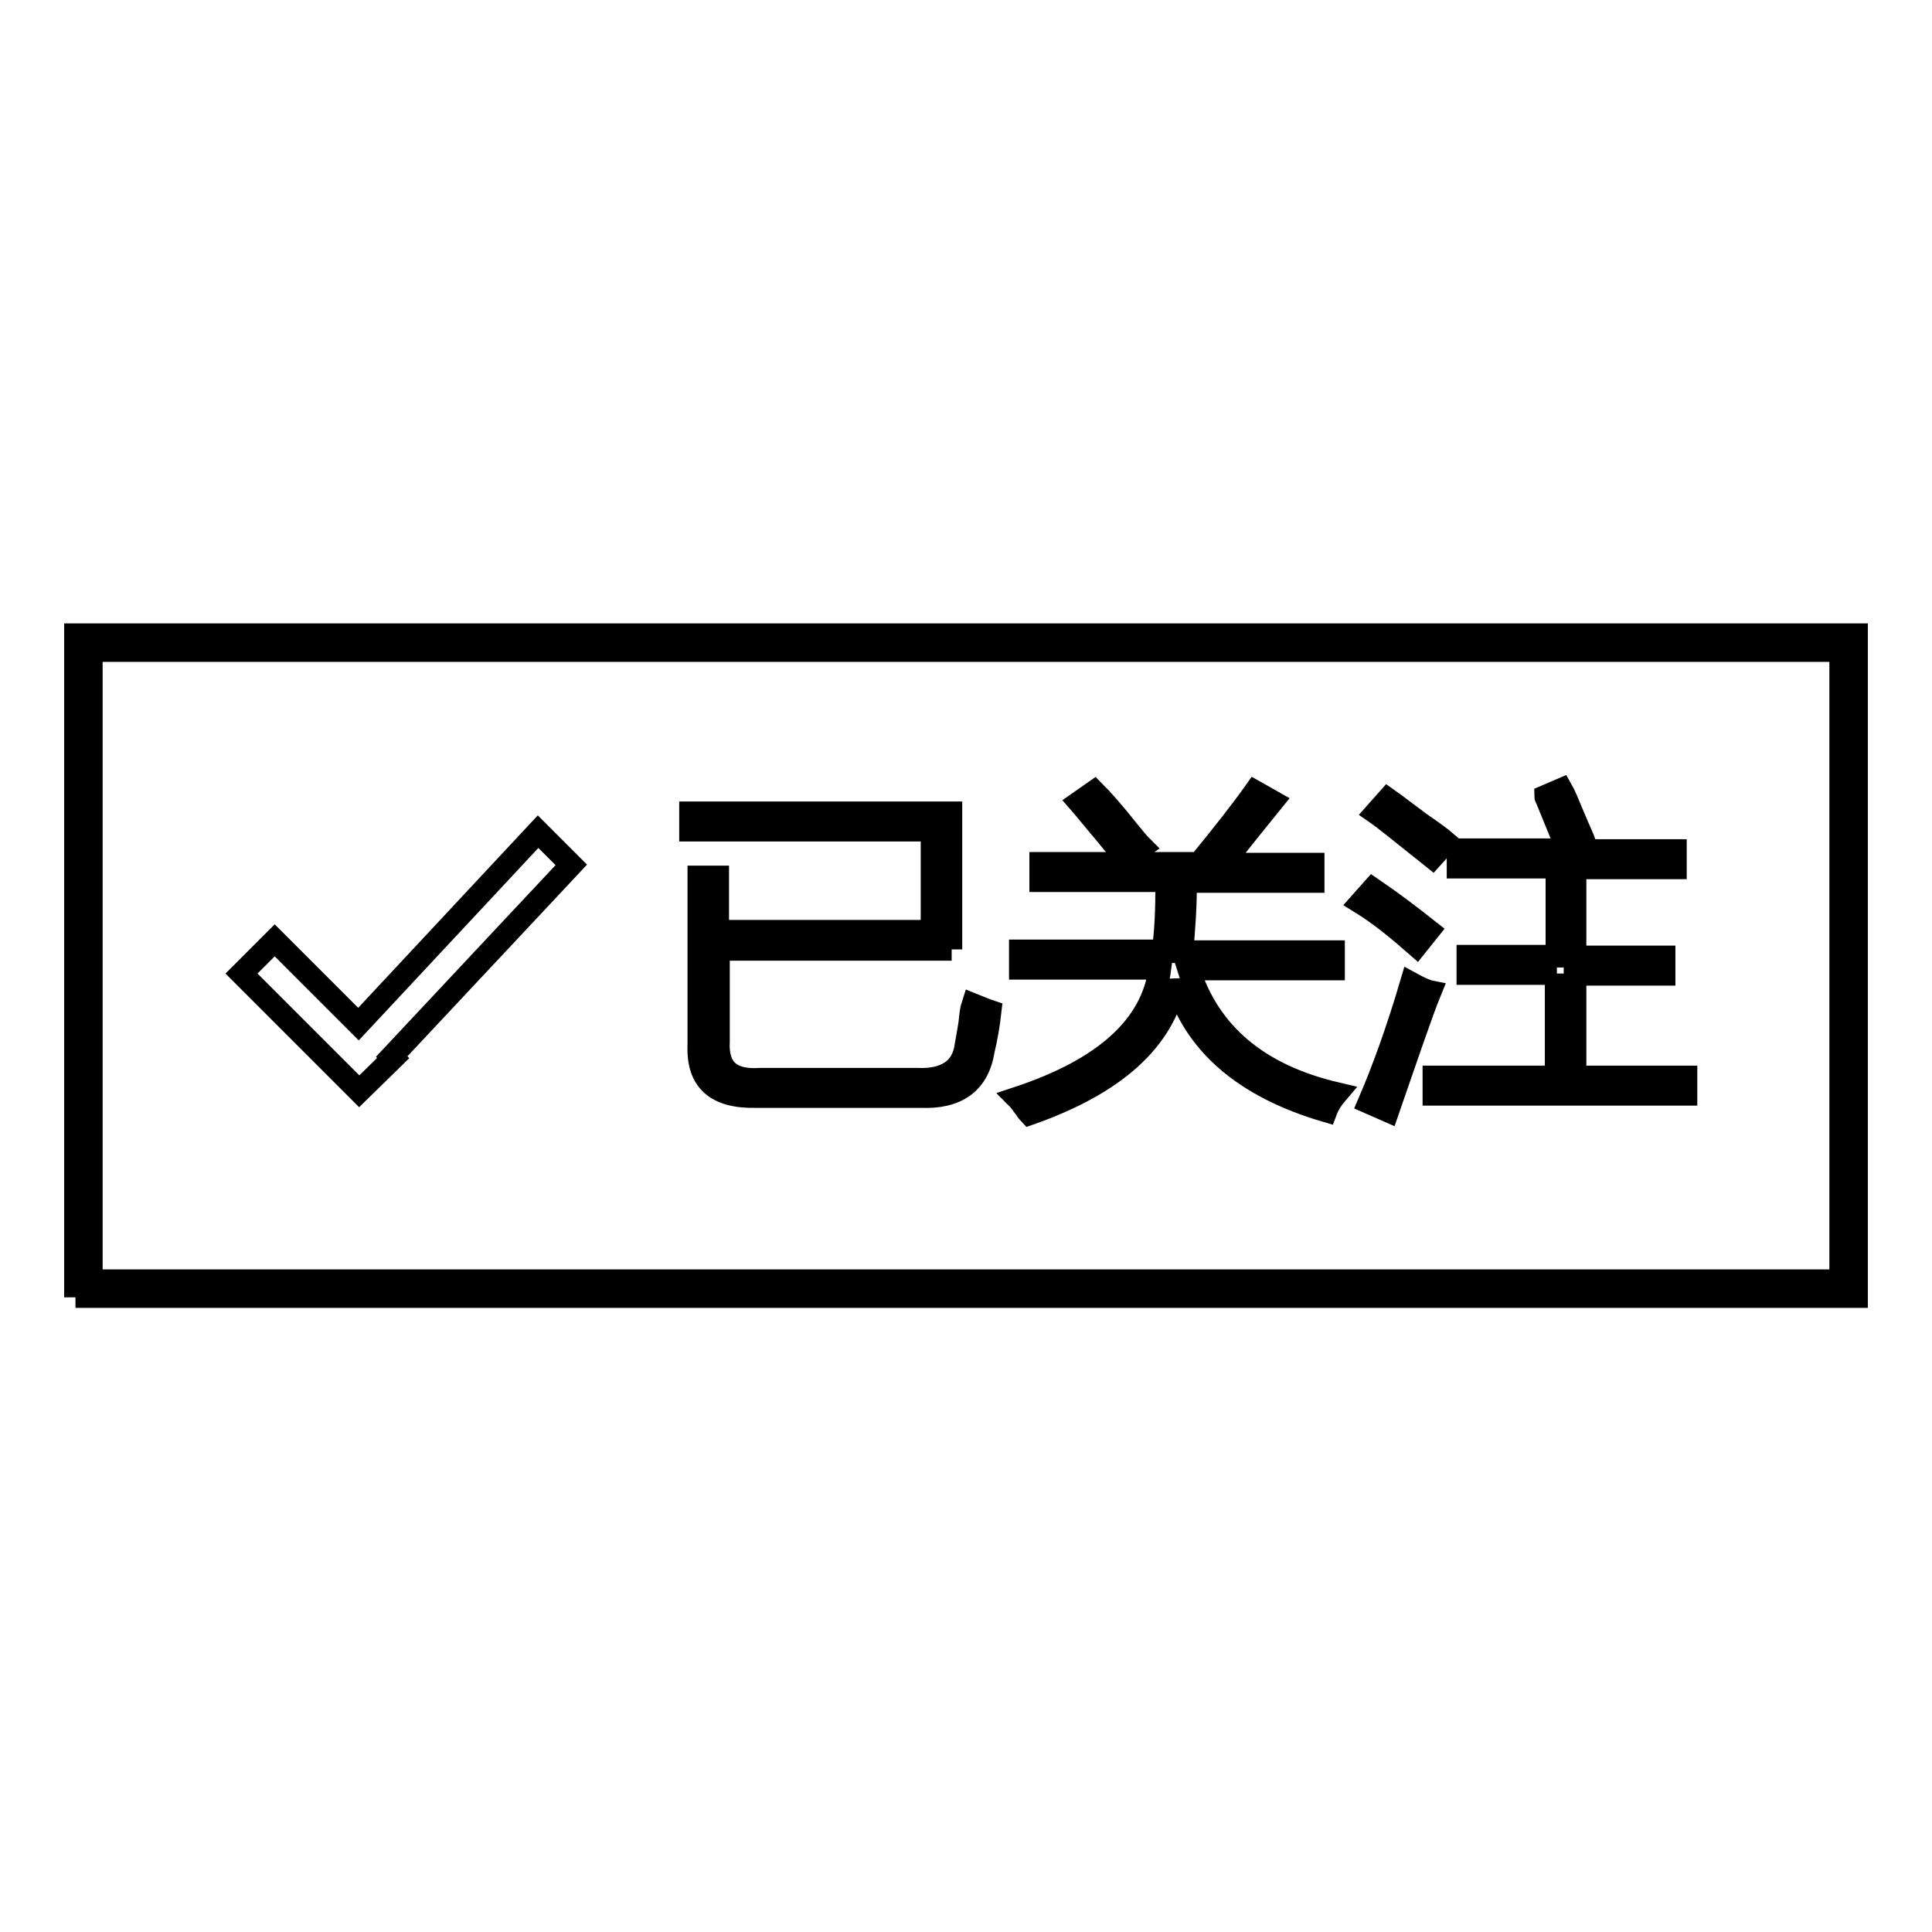 <?xml version="1.0" encoding="utf-8"?>
<!-- Svg Vector Icons : http://www.onlinewebfonts.com/icon -->
<!DOCTYPE svg PUBLIC "-//W3C//DTD SVG 1.1//EN" "http://www.w3.org/Graphics/SVG/1.1/DTD/svg11.dtd">
<svg version="1.1" xmlns="http://www.w3.org/2000/svg" xmlns:xlink="http://www.w3.org/1999/xlink" x="0px" y="0px" viewBox="0 0 256 256" enable-background="new 0 0 256 256" xml:space="preserve">
<g><g><path stroke-width="3" fill-opacity="0" stroke="#000000"  d="M10,171.9V84.1h236v87.7H10z M243.9,86.2H12.1v83.5h231.8L243.9,86.2L243.9,86.2z M36.4,124.6l11.1,11.1l23.8-25.5l4.4,4.4L51.9,140l0.2,0.2l-4.5,4.4l-4.4-4.4l0,0L32,129L36.4,124.6z M126.1,125.8H95.2V138c-0.2,3.6,1.6,5.3,5.6,5h20.6c3.9,0.2,6.2-1.3,6.6-4.5c0.1-0.6,0.3-1.6,0.5-2.9c0.1-1.1,0.2-1.9,0.4-2.5c1,0.4,1.7,0.7,2.3,0.9c-0.2,1.8-0.5,3.5-0.9,5.2c-0.7,4.3-3.5,6.3-8.3,6.1h-21.9c-5.2,0.1-7.7-2.1-7.5-6.8v-22.3h2.5v7.2h28.4V110h-32v-2.3h34.5V125.8z M153.7,128.3h-18.5V126h18.9c0.4-2.5,0.5-5.6,0.5-9.3h-16.7v-2.3h21c3.2-3.9,5.7-7.1,7.4-9.5l2.3,1.3c-2.1,2.6-4.4,5.4-6.6,8.3h12v2.3h-16.9c0,3.2-0.2,6.3-0.5,9.3h20.1v2.3h-19.2c2.7,8.6,9.3,14.1,19.6,16.5c-0.6,0.7-1.1,1.5-1.4,2.3c-10.9-3.2-17.5-9-19.9-17.2c-1.6,7.8-8,13.6-19.4,17.6c-0.1-0.1-0.3-0.4-0.5-0.7c-0.4-0.5-0.7-1-1.1-1.4C146.3,141.7,152.7,136,153.7,128.3z M189.3,123.3l-1.6,2c-2.4-2.1-4.8-4.1-7.4-5.7l1.6-1.8C184.4,119.5,186.9,121.4,189.3,123.3z M189.5,131.4c-1.1,2.7-2.9,8-5.6,15.8l-2.5-1.1c1.9-4.4,3.8-9.7,5.6-15.8C188.1,130.9,189,131.3,189.5,131.4z M182.3,107.7l1.6-1.8c1,0.7,2.4,1.8,4.3,3.2c1.6,1.1,2.7,1.9,3.4,2.5l-1.8,2c-0.5-0.4-1.1-0.9-2-1.6C185.4,110.1,183.6,108.6,182.3,107.7z M206.3,129h-11.8v-2.3h11.8v-11.8h-13.1v-2.3h14.5c-0.4-1-1.3-3.2-2.7-6.6c-0.1-0.2-0.2-0.4-0.2-0.5l2.1-0.9c0.4,0.7,0.9,1.9,1.6,3.6c0.7,1.7,1.3,2.9,1.6,3.8l-2.3,0.7h14.2v2.3h-13.3v11.8h11.8v2.3h-11.8v13.6h14.7v2.3h-33.4v-2.3h16.2V129L206.3,129z M146.6,110.6c-1.7-2-2.9-3.5-3.6-4.3l2-1.4c1.1,1.1,2.6,2.8,4.5,5.2c0.8,1,1.4,1.7,1.8,2.1l-2.1,1.4C148.6,113,147.7,112,146.6,110.6z"/></g></g>
</svg>